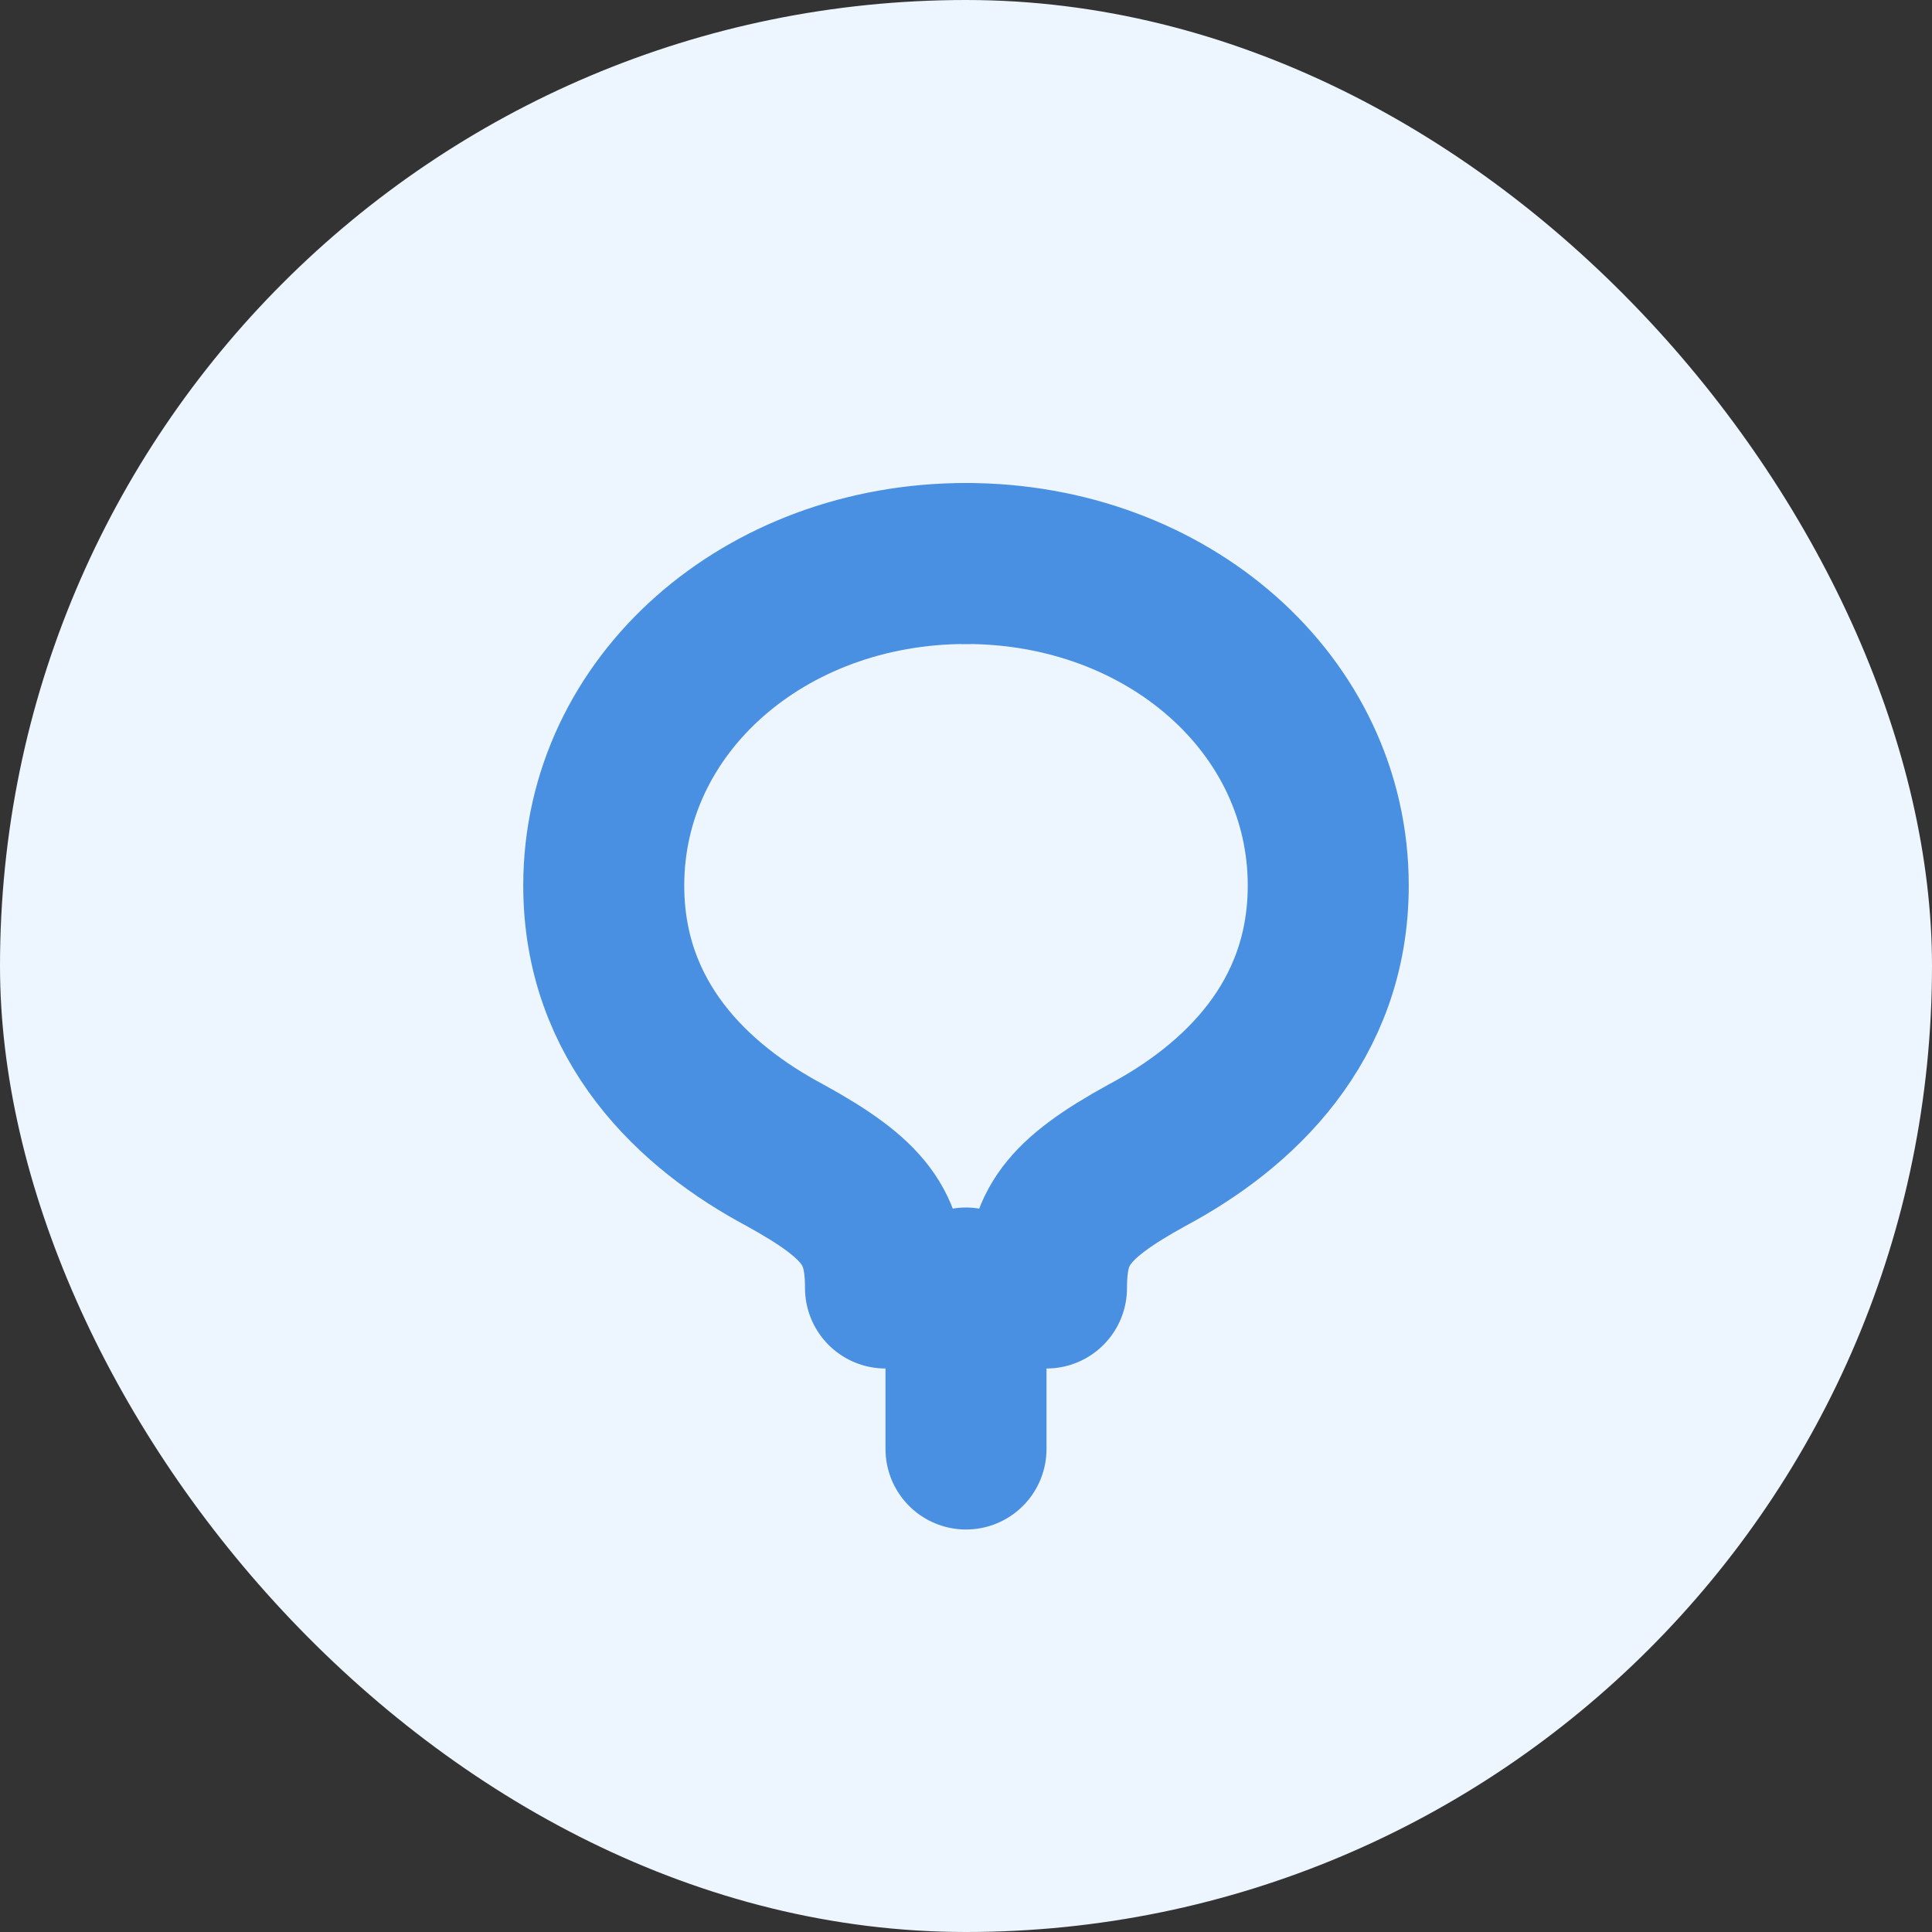 <?xml version="1.0" encoding="UTF-8"?>
<svg width="48" height="48" viewBox="0 0 48 48" fill="none" xmlns="http://www.w3.org/2000/svg">
  <rect x="0" y="0" width="48" height="48" fill="#333333" stroke="none"/>
  <rect width="48" height="48" rx="24" fill="#EDF5FF"/>
  <path d="M24 36V32" stroke="#4A90E2" stroke-width="4" stroke-linecap="round"/>
  <path d="M24 14C19 14 15 17.5 15 22C15 25.4 17.25 27.5 19.5 28.7C21.5 29.8 22 30.5 22 32" stroke="#4A90E2" stroke-width="4" stroke-linecap="round"/>
  <path d="M24 14C29 14 33 17.5 33 22C33 25.4 30.75 27.5 28.5 28.7C26.5 29.8 26 30.5 26 32" stroke="#4A90E2" stroke-width="4" stroke-linecap="round"/>
</svg> 